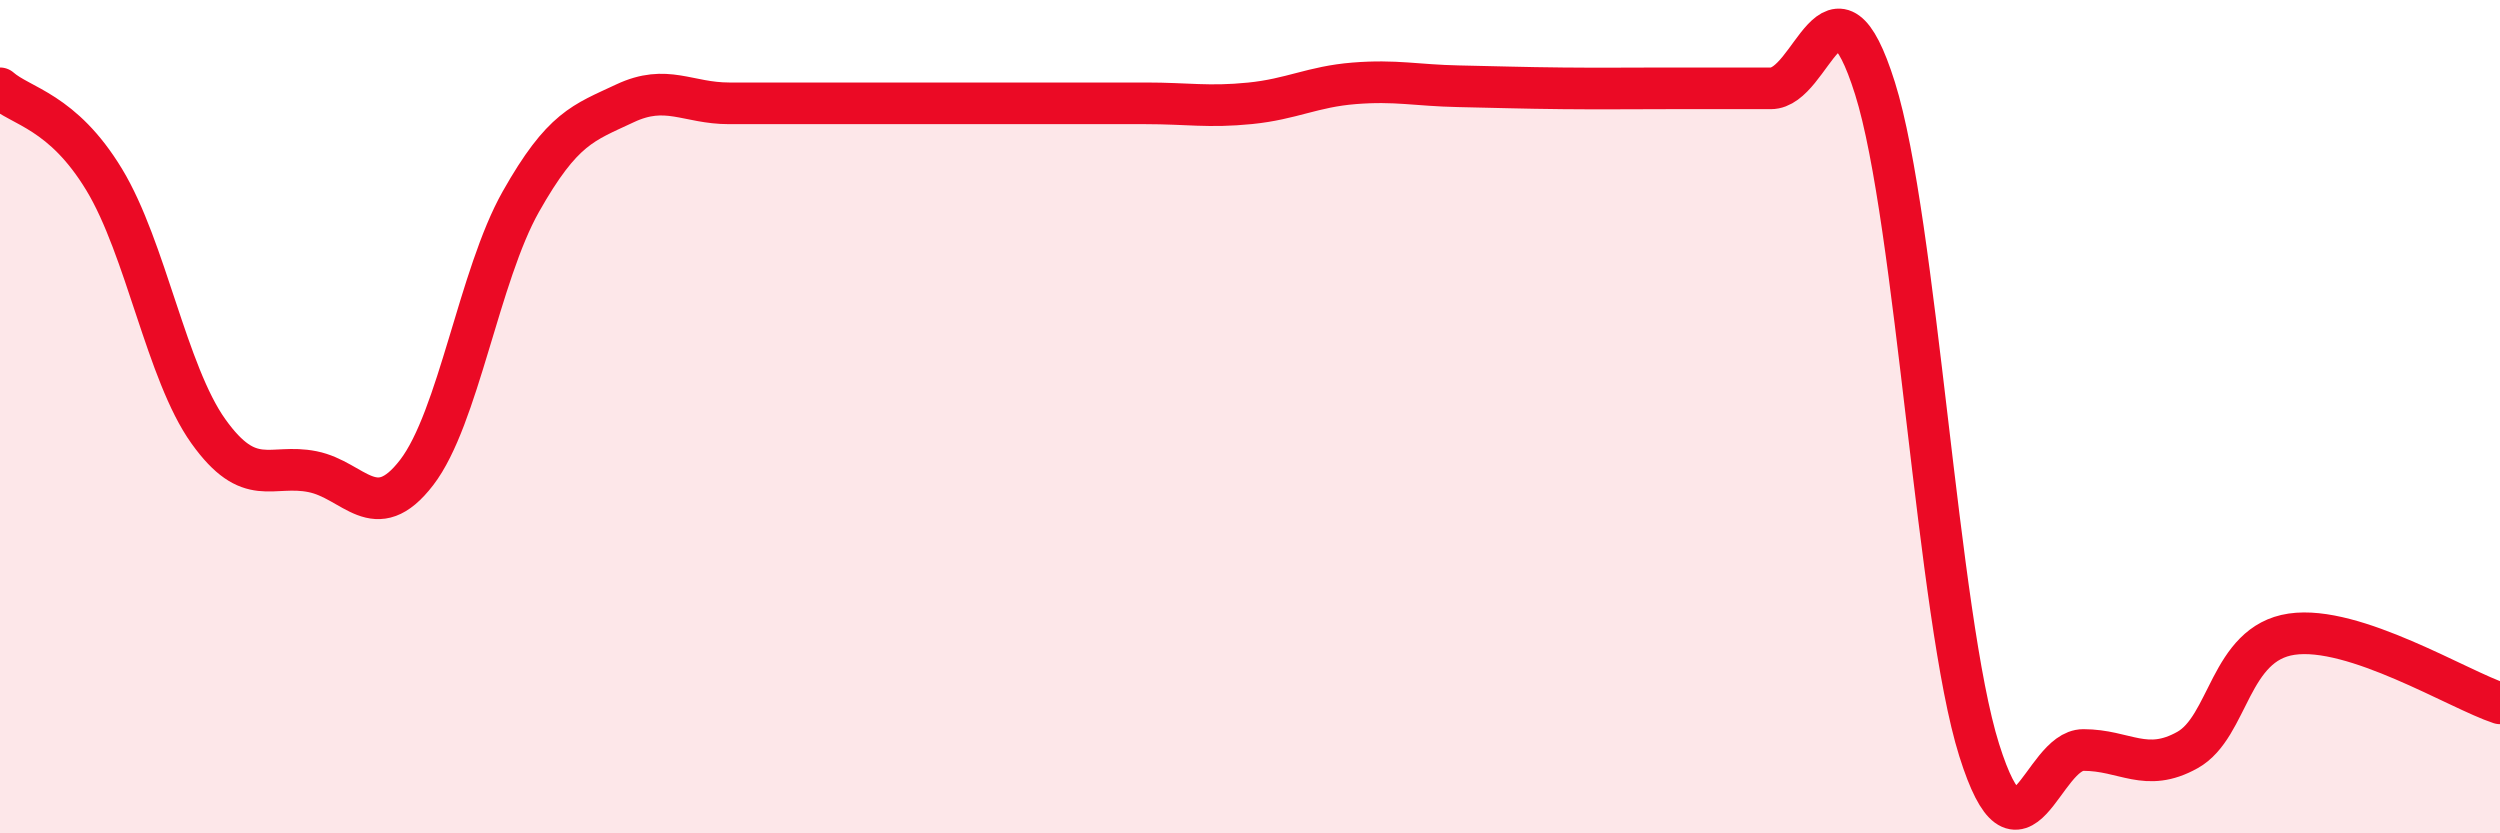 
    <svg width="60" height="20" viewBox="0 0 60 20" xmlns="http://www.w3.org/2000/svg">
      <path
        d="M 0,2.12 C 0.5,2.56 1.5,2.66 2.5,4.31 C 3.5,5.96 4,8.95 5,10.35 C 6,11.75 6.5,11.12 7.5,11.32 C 8.5,11.52 9,12.64 10,11.34 C 11,10.04 11.5,6.61 12.5,4.84 C 13.5,3.07 14,2.95 15,2.48 C 16,2.01 16.5,2.48 17.5,2.48 C 18.5,2.48 19,2.48 20,2.48 C 21,2.48 21.5,2.48 22.5,2.48 C 23.5,2.48 24,2.48 25,2.48 C 26,2.48 26.5,2.48 27.5,2.48 C 28.5,2.48 29,2.58 30,2.48 C 31,2.38 31.5,2.08 32.5,2 C 33.5,1.92 34,2.05 35,2.07 C 36,2.09 36.5,2.11 37.5,2.12 C 38.5,2.13 39,2.12 40,2.12 C 41,2.12 41.5,2.12 42.5,2.12 C 43.5,2.12 44,-1.06 45,2.12 C 46,5.3 46.5,14.82 47.5,18 C 48.5,21.18 49,18 50,18 C 51,18 51.5,18.56 52.5,18 C 53.5,17.44 53.5,15.44 55,15.22 C 56.5,15 59,16.55 60,16.88L60 20L0 20Z"
        fill="#EB0A25"
        opacity="0.1"
        stroke-linecap="round"
        stroke-linejoin="round"
      />
      <path
        d="M 0,2.12 C 0.5,2.56 1.5,2.66 2.5,4.31 C 3.5,5.96 4,8.95 5,10.35 C 6,11.75 6.5,11.12 7.5,11.32 C 8.5,11.52 9,12.64 10,11.34 C 11,10.04 11.5,6.61 12.5,4.84 C 13.5,3.07 14,2.95 15,2.48 C 16,2.01 16.5,2.48 17.5,2.48 C 18.5,2.48 19,2.48 20,2.48 C 21,2.48 21.5,2.48 22.5,2.48 C 23.5,2.48 24,2.48 25,2.48 C 26,2.48 26.5,2.48 27.5,2.48 C 28.5,2.48 29,2.58 30,2.48 C 31,2.38 31.5,2.08 32.5,2 C 33.5,1.92 34,2.05 35,2.07 C 36,2.09 36.5,2.11 37.5,2.12 C 38.5,2.13 39,2.12 40,2.12 C 41,2.12 41.5,2.12 42.5,2.12 C 43.5,2.12 44,-1.06 45,2.12 C 46,5.3 46.5,14.82 47.5,18 C 48.5,21.18 49,18 50,18 C 51,18 51.5,18.56 52.5,18 C 53.5,17.44 53.5,15.44 55,15.22 C 56.5,15 59,16.55 60,16.88"
        stroke="#EB0A25"
        stroke-width="1"
        fill="none"
        stroke-linecap="round"
        stroke-linejoin="round"
      />
    </svg>
  